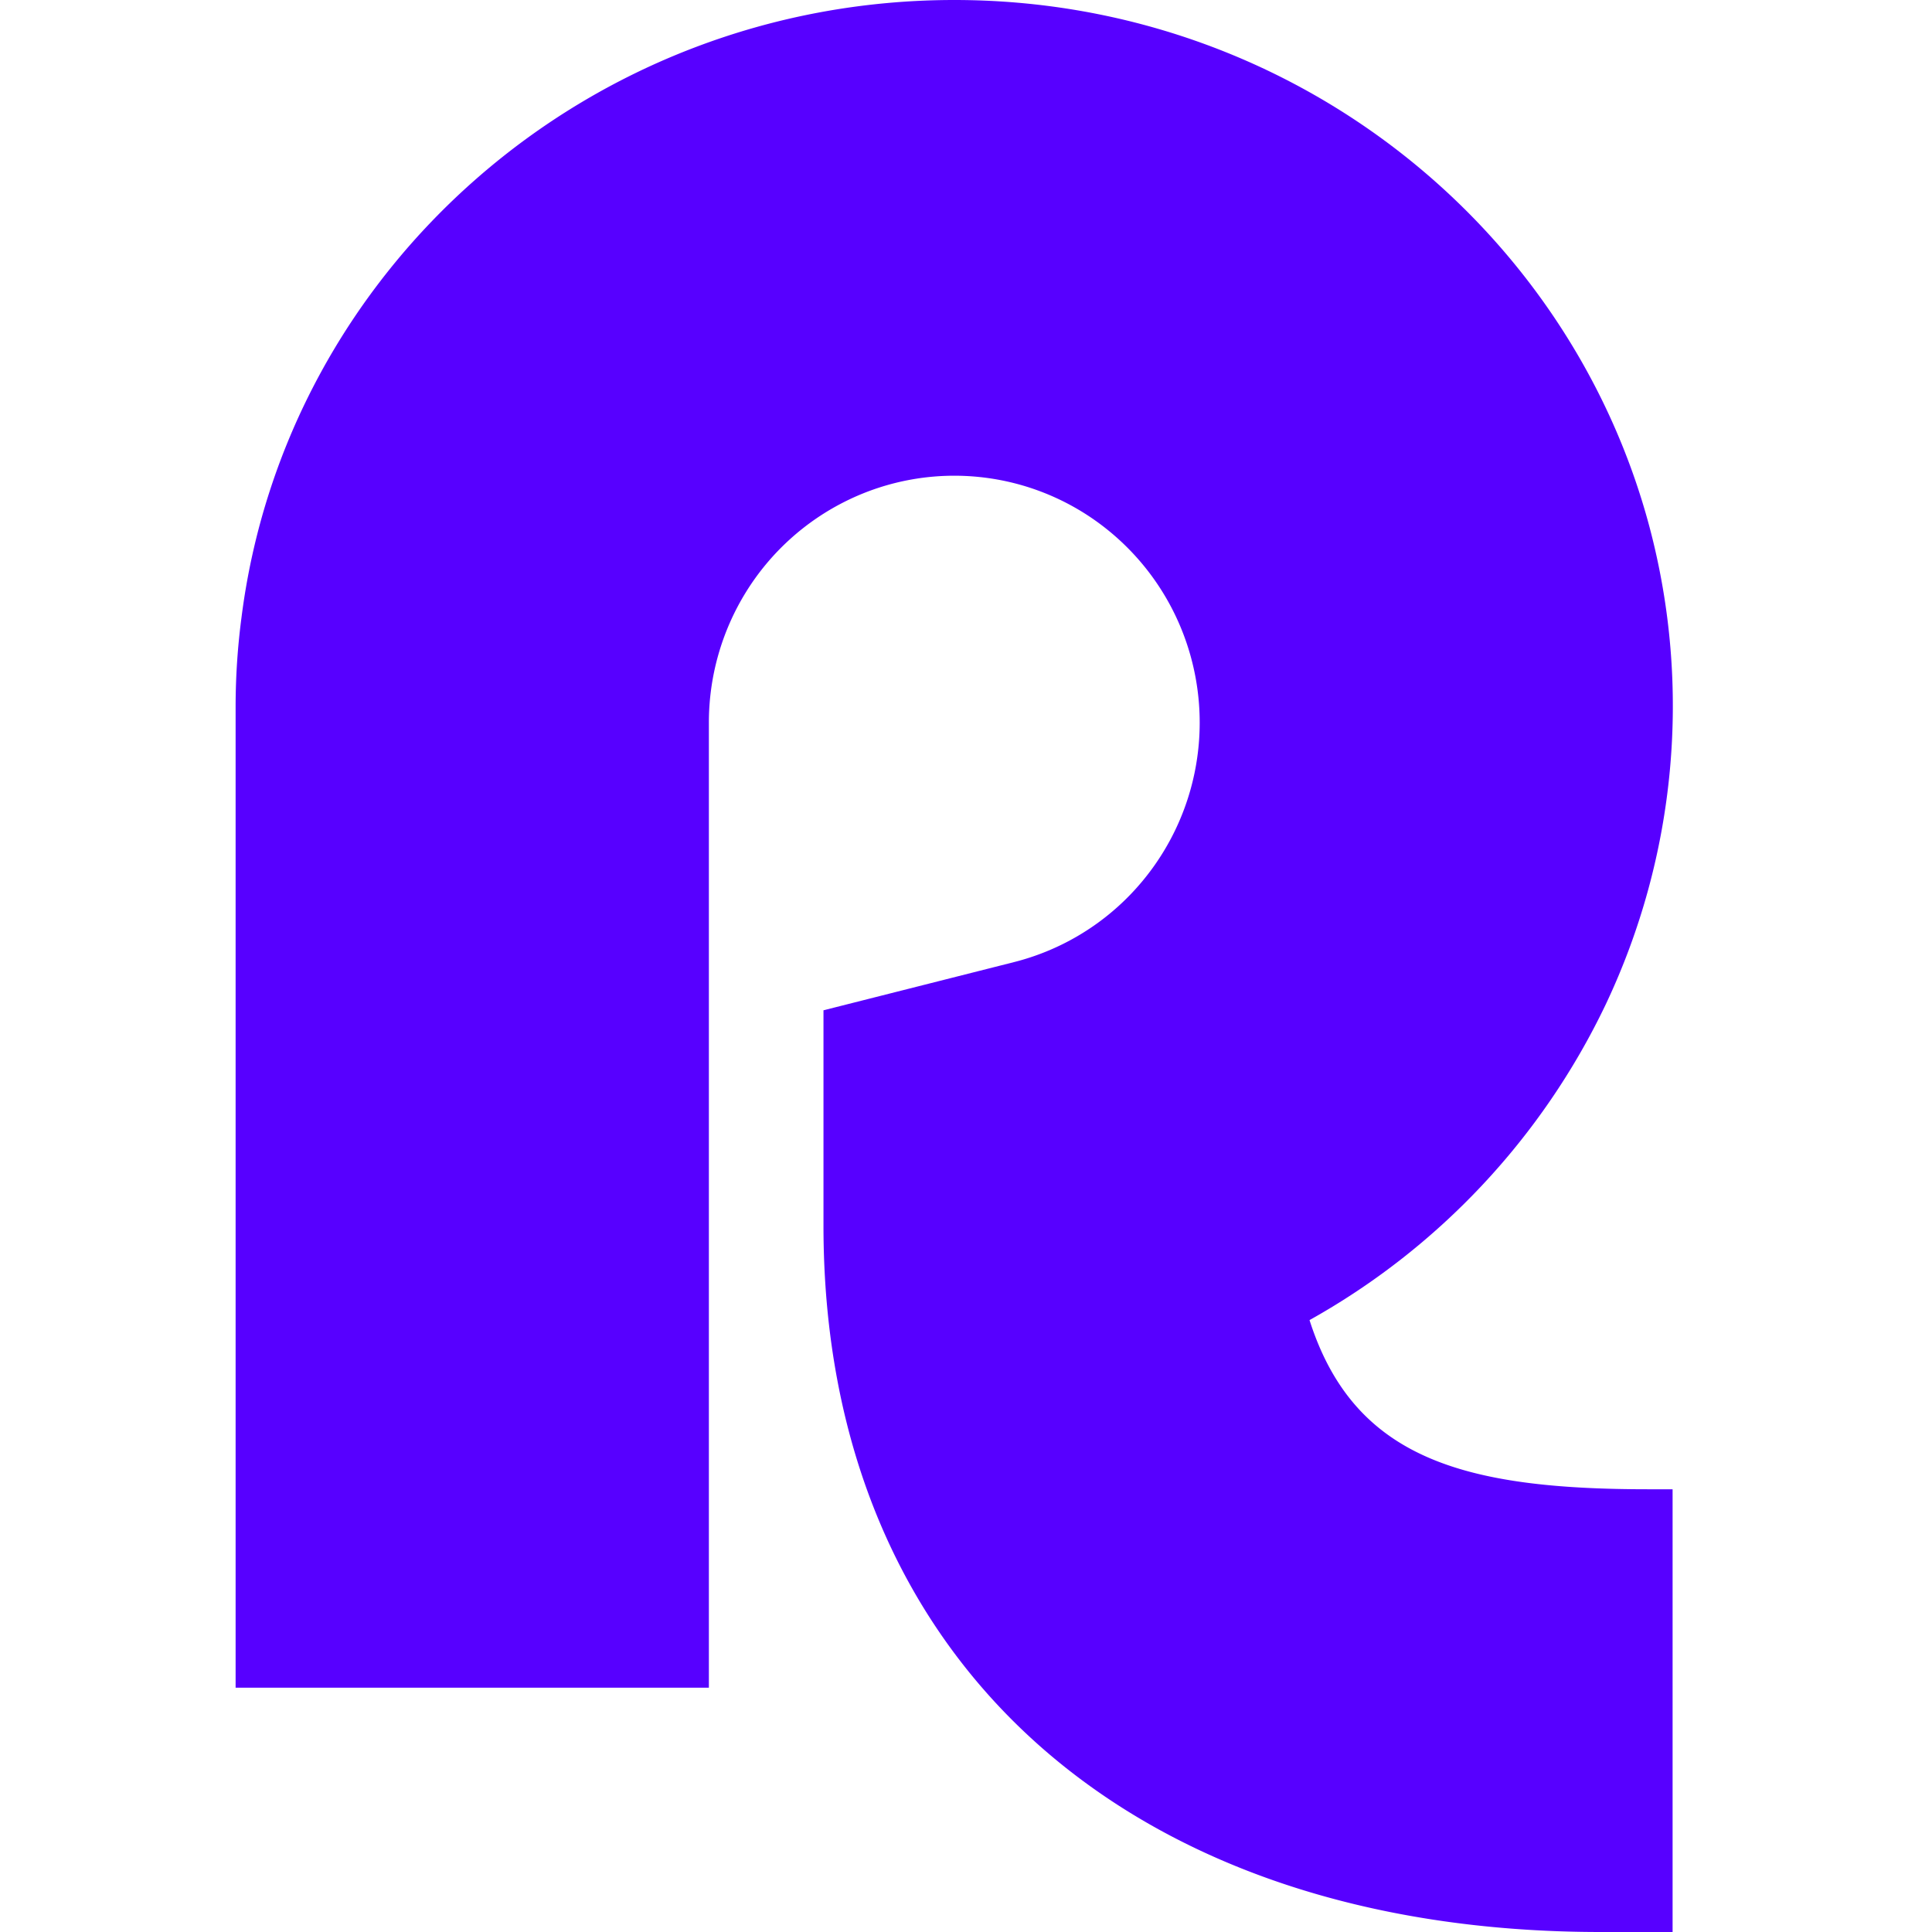 <svg width="82" height="82" fill="none" xmlns="http://www.w3.org/2000/svg"><style>@media (prefers-color-scheme:dark){path{fill:#fff}}</style><path d="M69.974 63.21h1.016V82h-3.055c-19.86 0-32.984-11.387-32.984-29.97v-9.15l8.078-2.043A10.402 10.402 0 0048 37.944a10.5 10.5 0 002.693-5.104 10.538 10.538 0 00-.406-5.764 10.475 10.475 0 00-3.381-4.671 10.361 10.361 0 00-10.983-1.146 10.438 10.438 0 00-4.263 3.873 10.526 10.526 0 00-1.573 5.557v40.942H10V29.963c.002-1.252.085-2.502.248-3.742C12.113 11.437 24.947 0 40.504 0c14.175 0 26.094 9.509 29.512 22.39a29.605 29.605 0 01-1.86 20.233A30.297 30.297 0 0155.58 56.029c1.88 5.878 6.527 7.18 14.394 7.18z" fill="#5700ff"/></svg>